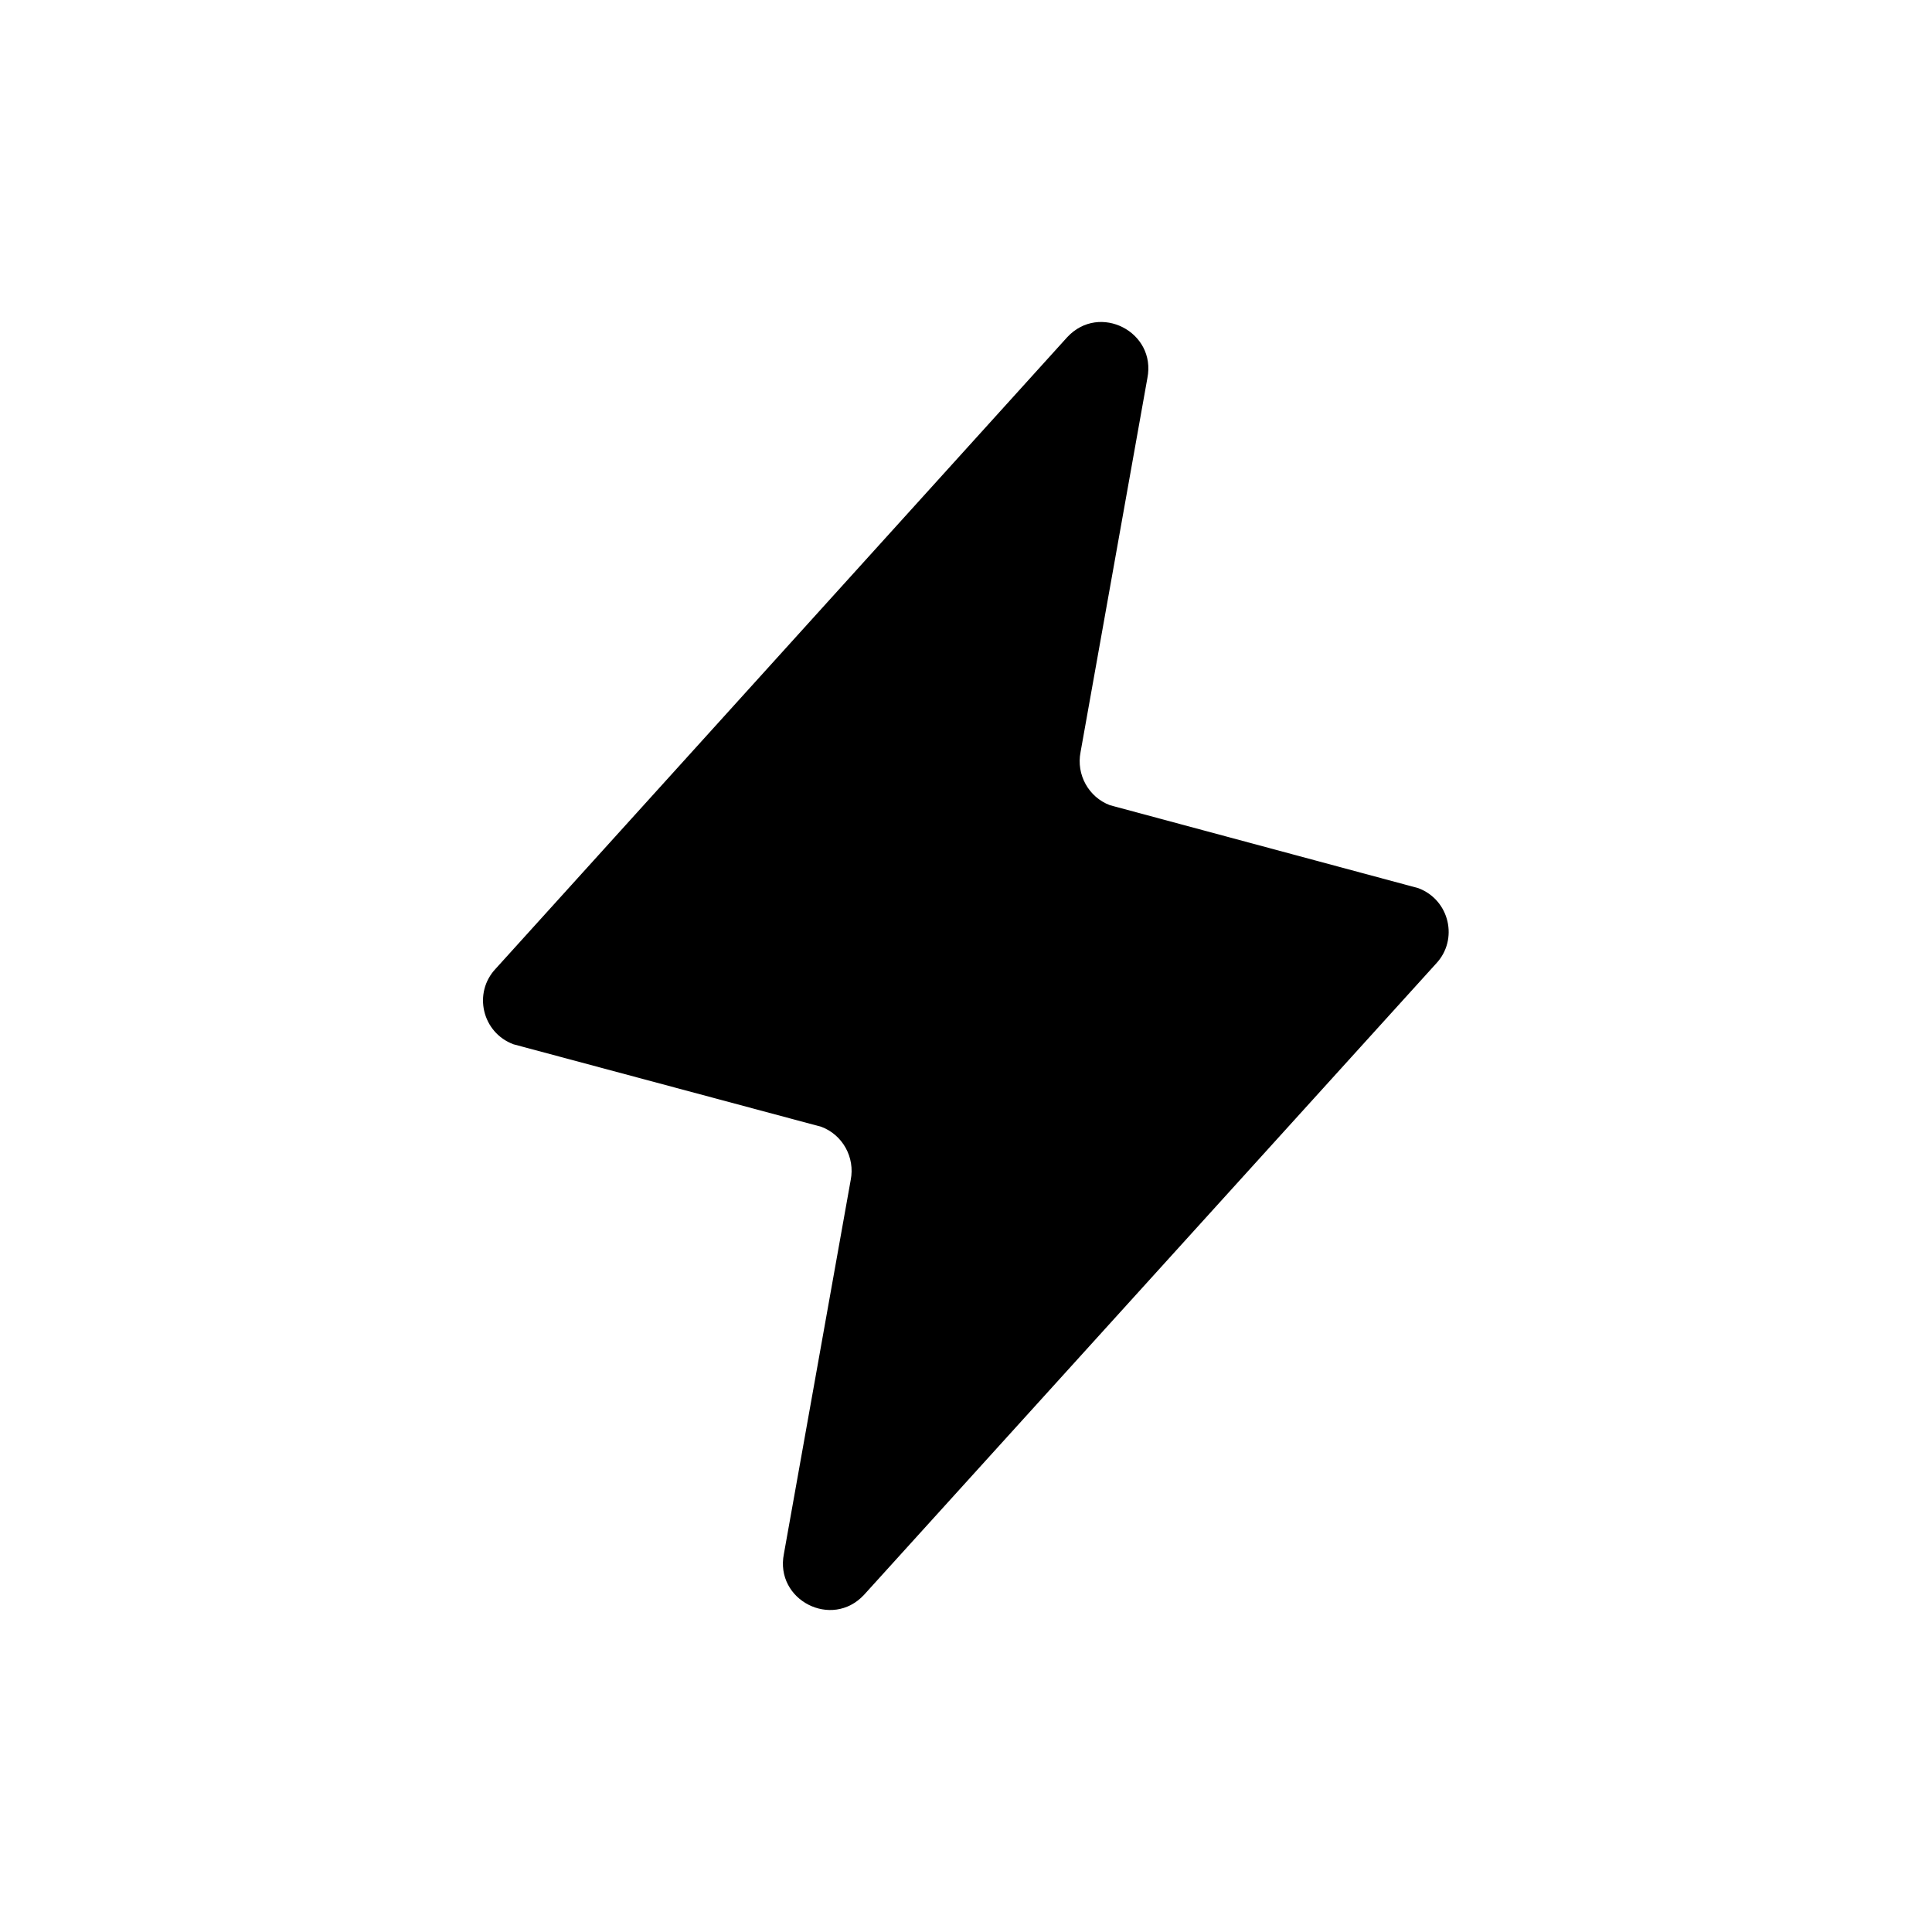 <svg width="48" height="48" viewBox="0 0 48 48" fill="none" xmlns="http://www.w3.org/2000/svg">
<path d="M19.476 38.604L21.136 29.314C21.246 28.755 20.936 28.195 20.406 27.995L12.757 25.945C11.977 25.655 11.747 24.665 12.317 24.065L26.516 8.376C27.316 7.516 28.735 8.246 28.506 9.396L26.846 18.686C26.736 19.245 27.046 19.805 27.576 20.005L35.235 22.065C36.015 22.355 36.245 23.345 35.675 23.945L21.466 39.624C20.666 40.484 19.246 39.754 19.476 38.604V38.604Z" fill="black"/>
</svg>
